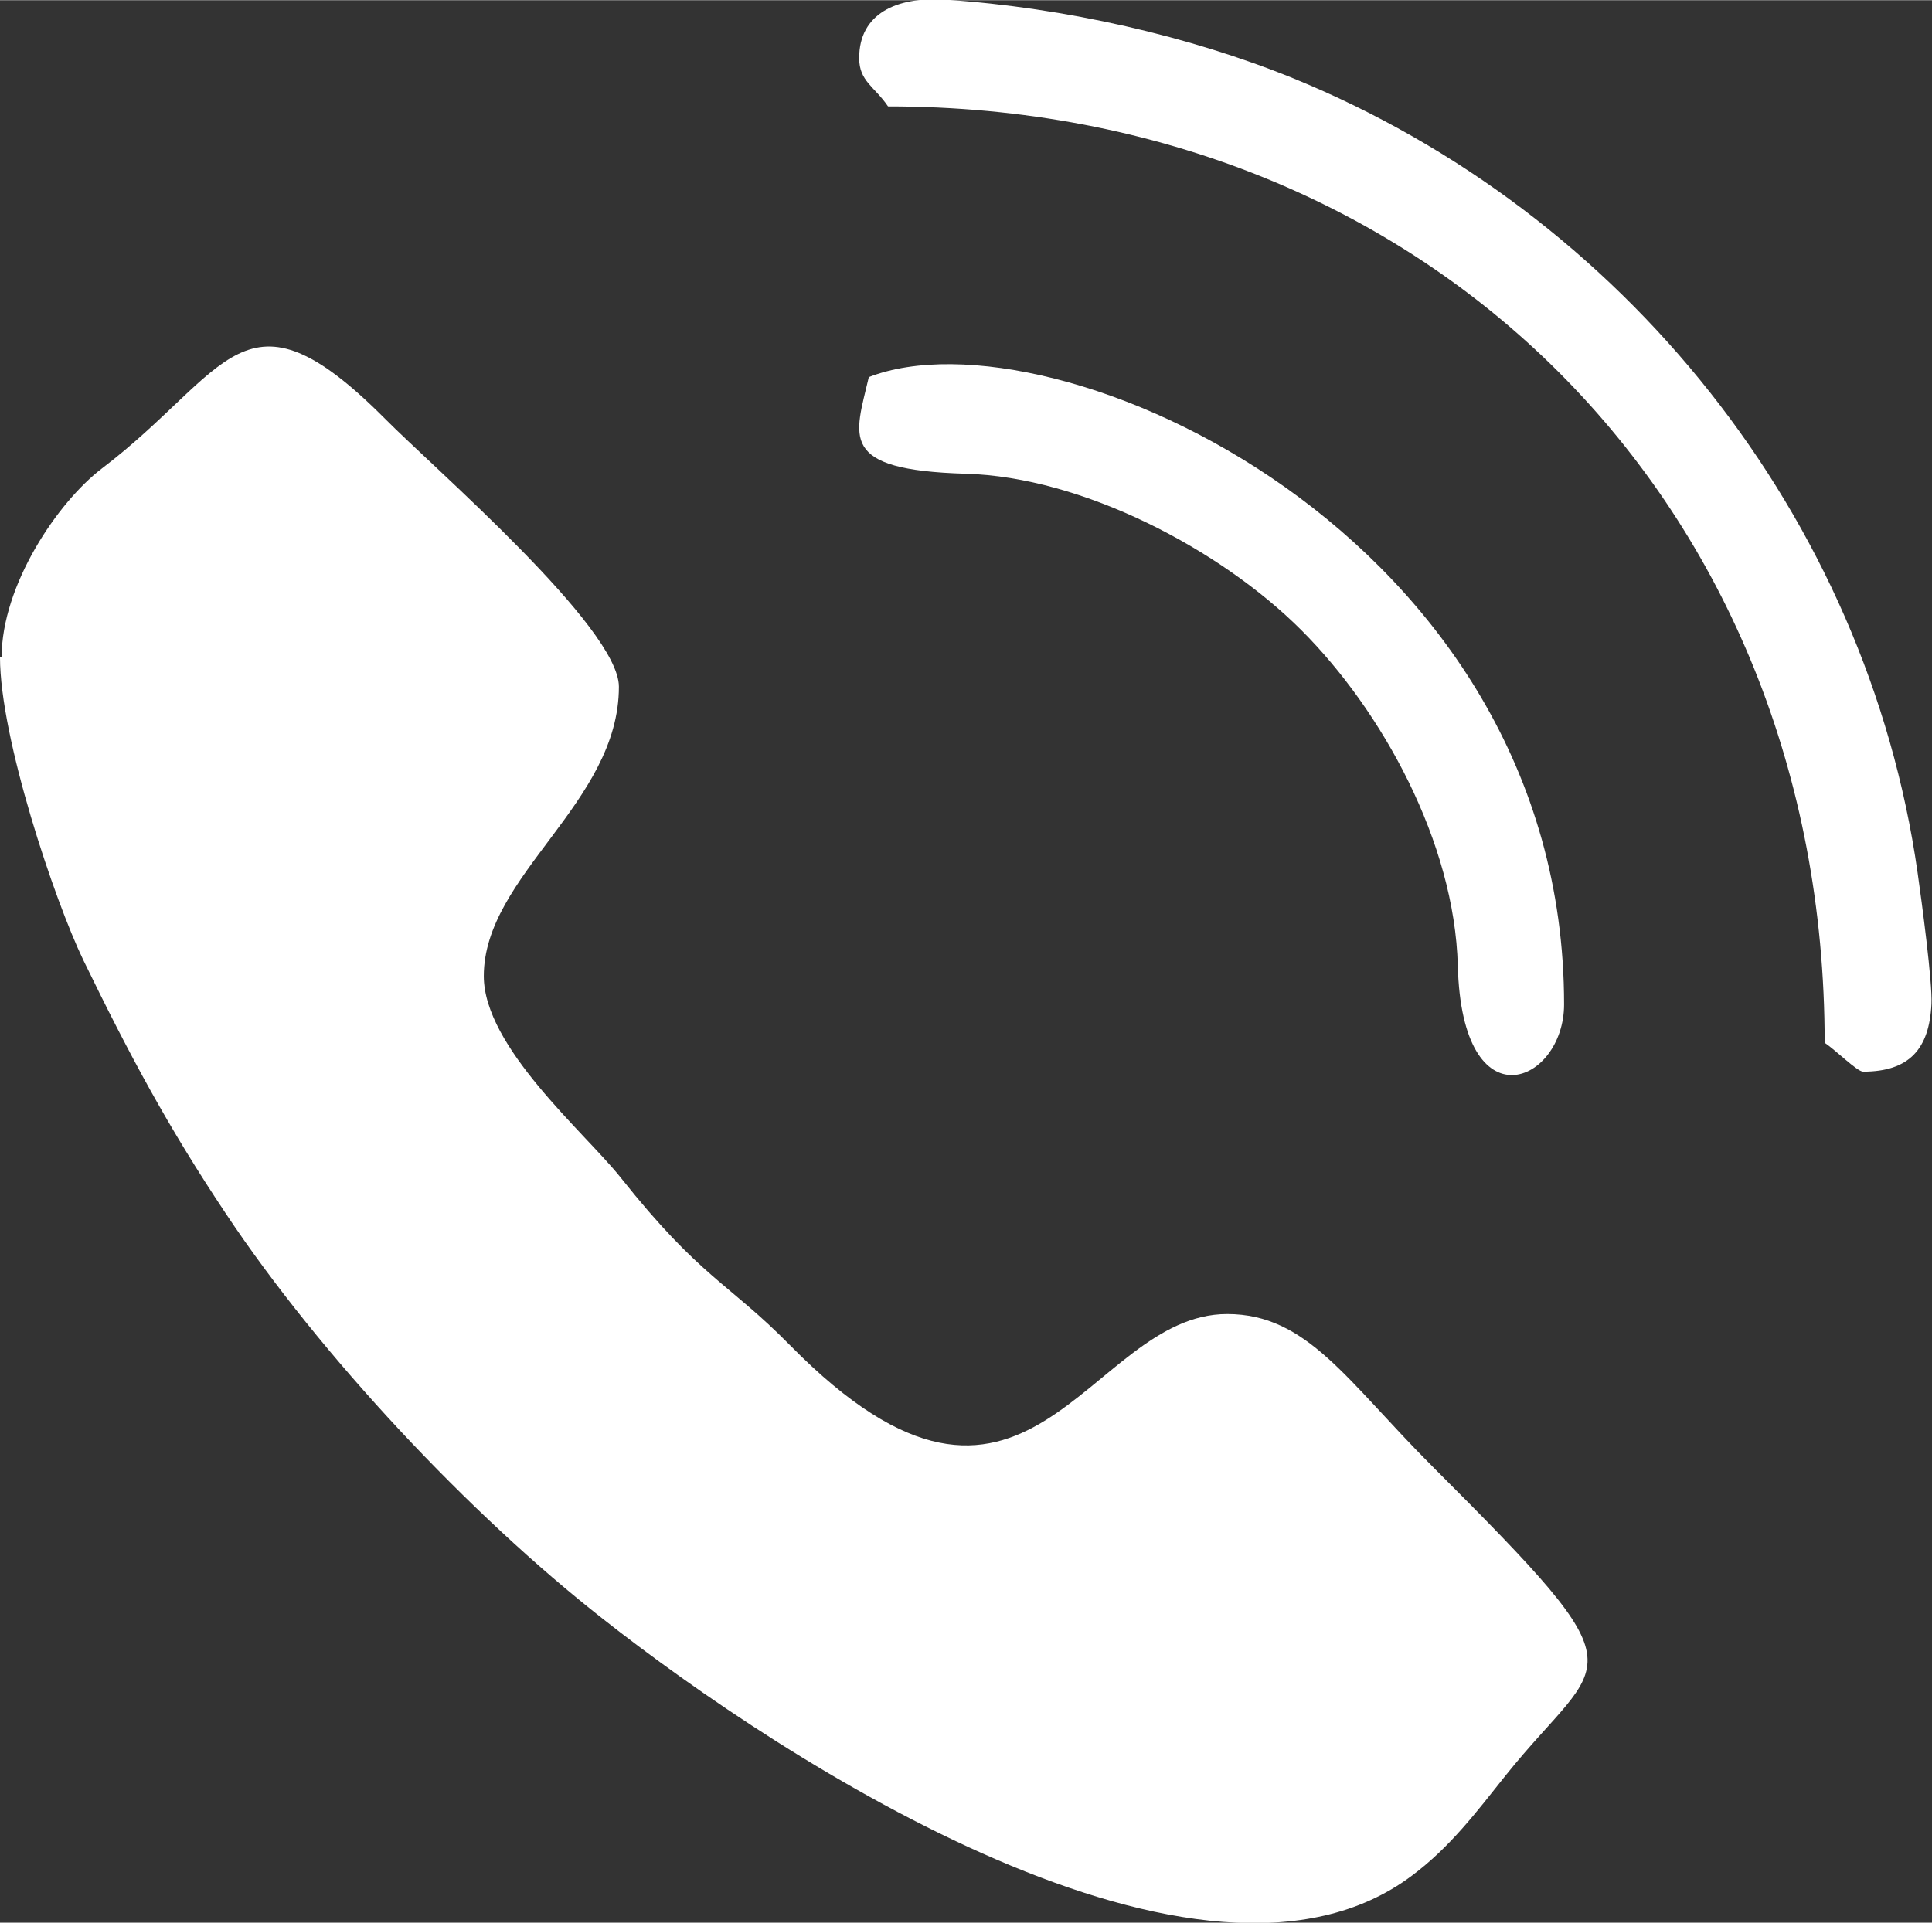 <?xml version="1.0" encoding="UTF-8"?>
<!DOCTYPE svg PUBLIC "-//W3C//DTD SVG 1.1//EN" "http://www.w3.org/Graphics/SVG/1.1/DTD/svg11.dtd">
<!-- Creator: CorelDRAW 2020 (64-Bit) -->
<svg xmlns="http://www.w3.org/2000/svg" xml:space="preserve" width="0.667in" height="0.664in" version="1.1" style="shape-rendering:geometricPrecision; text-rendering:geometricPrecision; image-rendering:optimizeQuality; fill-rule:evenodd; clip-rule:evenodd"
viewBox="0 0 36.18 36.01"
 xmlns:xlink="http://www.w3.org/1999/xlink"
 xmlns:xodm="http://www.corel.com/coreldraw/odm/2003">
 <rect x="0" y="0" width="36.18" height="36.01" fill="#333333" stroke="none"/>
 <defs>
  <style type="text/css">
   <![CDATA[
    .fil0 {fill:#fff}
   ]]>
  </style>
 </defs>
 <g id="Layer_x0020_1">
  <g id="_2236478933344">
   <path class="fil0" d="M-0 12.31c0,1.51 1.02,4.55 1.56,5.67 0.88,1.81 1.59,3.13 2.67,4.75 1.77,2.66 4.57,5.64 7.06,7.59 3.4,2.68 11.23,7.75 15.15,4.81 0.71,-0.53 1.2,-1.18 1.75,-1.87 1.86,-2.33 2.69,-1.74 -1.37,-5.8 -1.6,-1.6 -2.34,-2.85 -3.84,-2.85 -2.64,0 -3.72,5.12 -8.18,0.59 -1.17,-1.19 -1.67,-1.25 -3.18,-3.15 -0.67,-0.84 -2.56,-2.44 -2.56,-3.77 0,-1.89 2.53,-3.24 2.53,-5.42 0,-1.11 -3.46,-4.09 -4.38,-5.02 -2.65,-2.66 -2.92,-0.88 -5.3,0.93 -0.83,0.63 -1.88,2.19 -1.88,3.54z"/>
   <path class="fil0" d="M16.09 1.09c0,0.43 0.29,0.53 0.54,0.9 10.11,0 17.54,7.43 17.54,17.54 0.2,0.13 0.61,0.54 0.72,0.54 0.86,0 1.24,-0.42 1.28,-1.27 0.02,-0.4 -0.18,-1.9 -0.26,-2.46 -0.95,-6.67 -5.52,-12.36 -11.7,-14.88 -1.92,-0.78 -4.25,-1.32 -6.51,-1.47 -0.92,-0.06 -1.61,0.27 -1.61,1.09z"/>
   <path class="fil0" d="M16.27 7.06c-0.26,1.12 -0.59,1.74 1.81,1.81 2.2,0.06 4.78,1.42 6.29,2.93 1.51,1.51 2.87,3.97 2.93,6.29 0.08,3.01 1.99,2.2 1.99,0.72 0,-8.82 -9.58,-13.09 -13.02,-11.75z"/>
  </g>
 </g>
</svg>
